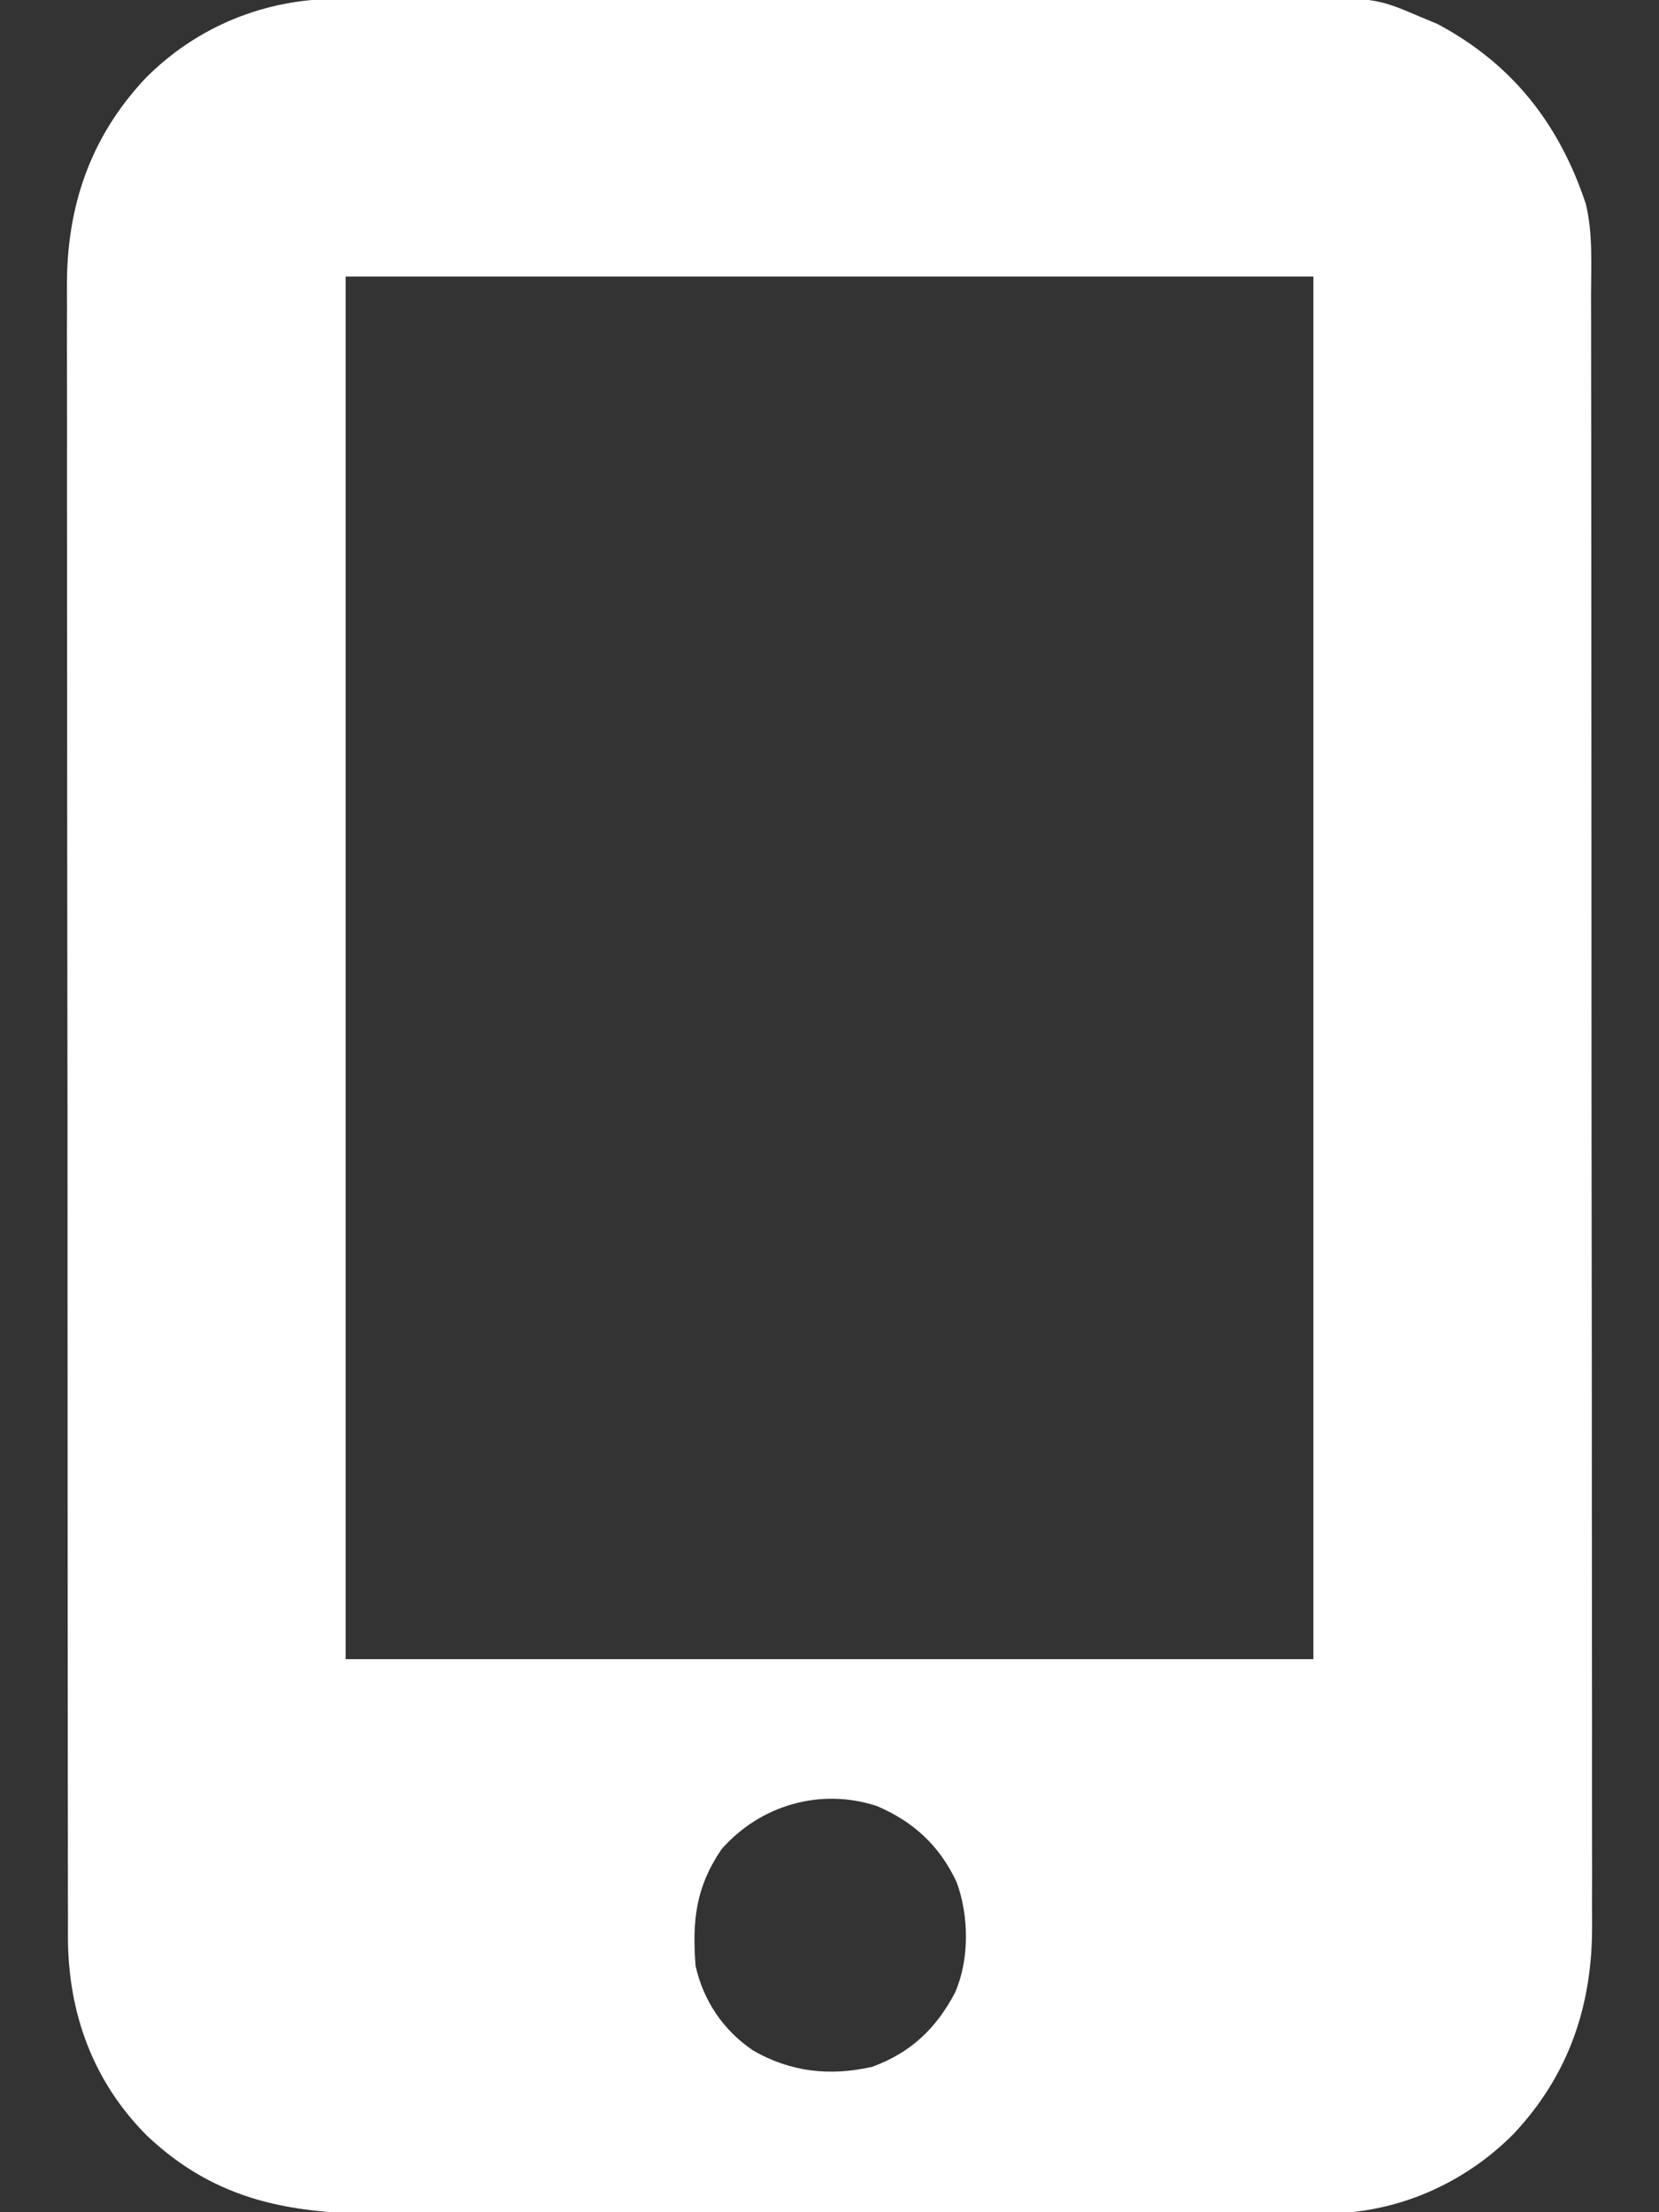 <?xml version="1.0" encoding="UTF-8"?>
<svg version="1.1" xmlns="http://www.w3.org/2000/svg" width="384" height="512">
<rect width="100%" height="100%" fill="#333333" stroke="none"/>
<path d="M0 0 C1.516 -0.007 1.516 -0.007 3.062 -0.014 C6.434 -0.026 9.806 -0.025 13.178 -0.023 C15.601 -0.029 18.025 -0.036 20.448 -0.043 C26.34 -0.059 32.232 -0.066 38.125 -0.067 C42.918 -0.068 47.711 -0.072 52.504 -0.078 C66.115 -0.096 79.726 -0.105 93.336 -0.103 C94.435 -0.103 94.435 -0.103 95.557 -0.103 C96.291 -0.103 97.024 -0.103 97.78 -0.103 C109.663 -0.102 121.546 -0.121 133.428 -0.149 C145.65 -0.178 157.871 -0.192 170.092 -0.19 C176.946 -0.19 183.799 -0.195 190.652 -0.217 C197.101 -0.237 203.55 -0.236 209.999 -0.222 C212.359 -0.22 214.719 -0.224 217.079 -0.236 C239.923 -0.346 239.923 -0.346 250.71 4.267 C251.929 4.774 253.147 5.281 254.402 5.803 C271.663 14.985 282.58 28.843 288.759 47.42 C290.438 54.336 289.993 61.558 289.978 68.631 C289.982 70.312 289.986 71.992 289.992 73.673 C290.004 78.282 290.004 82.89 290.001 87.499 C290.001 92.473 290.012 97.447 290.021 102.422 C290.038 112.164 290.043 121.906 290.045 131.649 C290.045 139.569 290.05 147.49 290.056 155.411 C290.074 177.875 290.083 200.34 290.081 222.804 C290.081 224.015 290.081 225.226 290.081 226.473 C290.081 227.685 290.081 228.898 290.081 230.147 C290.08 249.789 290.099 269.432 290.127 289.074 C290.156 309.251 290.17 329.427 290.168 349.604 C290.167 360.929 290.173 372.253 290.194 383.578 C290.213 393.22 290.217 402.863 290.203 412.505 C290.197 417.422 290.197 422.339 290.214 427.256 C290.23 431.764 290.227 436.271 290.21 440.778 C290.207 442.403 290.21 444.027 290.221 445.652 C290.341 464.247 284.927 480.433 272.04 494.155 C260.719 505.581 245.216 512.432 229.166 512.54 C228.243 512.536 227.32 512.532 226.37 512.528 C225.366 512.532 224.362 512.536 223.328 512.54 C219.984 512.55 216.641 512.546 213.297 512.542 C210.892 512.546 208.486 512.552 206.081 512.558 C200.236 512.57 194.392 512.572 188.548 512.57 C183.794 512.568 179.041 512.57 174.287 512.574 C173.609 512.575 172.931 512.575 172.232 512.576 C170.855 512.577 169.477 512.578 168.099 512.579 C155.194 512.59 142.289 512.588 129.384 512.582 C117.597 512.577 105.811 512.588 94.025 512.607 C81.902 512.627 69.779 512.635 57.656 512.631 C50.858 512.629 44.06 512.632 37.262 512.646 C30.867 512.658 24.473 512.656 18.078 512.643 C15.737 512.641 13.395 512.644 11.054 512.652 C-10.486 512.723 -28.063 509.887 -44.278 494.547 C-56.839 481.967 -62.528 466.051 -62.566 448.617 C-62.563 447.046 -62.56 445.475 -62.557 443.904 C-62.561 442.223 -62.565 440.542 -62.571 438.862 C-62.583 434.253 -62.583 429.645 -62.58 425.036 C-62.58 420.062 -62.591 415.087 -62.6 410.113 C-62.617 400.371 -62.623 390.629 -62.624 380.886 C-62.625 372.966 -62.629 365.045 -62.635 357.124 C-62.653 334.66 -62.662 312.195 -62.66 289.731 C-62.66 288.52 -62.66 287.309 -62.66 286.062 C-62.66 284.849 -62.66 283.637 -62.66 282.388 C-62.659 262.746 -62.678 243.103 -62.706 223.461 C-62.735 203.284 -62.749 183.107 -62.747 162.931 C-62.747 151.606 -62.752 140.282 -62.774 128.957 C-62.792 119.315 -62.796 109.672 -62.783 100.03 C-62.776 95.112 -62.776 90.196 -62.793 85.279 C-62.809 80.771 -62.806 76.264 -62.789 71.756 C-62.786 70.132 -62.789 68.507 -62.8 66.883 C-62.92 48.288 -57.506 32.102 -44.619 18.38 C-32.67 6.32 -16.789 -0.056 0 0 Z M1.71 64.267 C1.71 169.867 1.71 275.467 1.71 384.267 C75.63 384.267 149.55 384.267 225.71 384.267 C225.71 278.667 225.71 173.067 225.71 64.267 C151.79 64.267 77.87 64.267 1.71 64.267 Z M88.71 428.267 C82.75 437.045 81.912 444.728 82.71 455.267 C84.554 463.396 89.119 470.15 96.023 474.838 C104.646 479.802 113.751 480.846 123.57 478.619 C132.513 475.37 138.424 469.733 142.8 461.381 C146.131 453.646 146 443.743 143.148 435.892 C139.187 427.458 133.239 421.941 124.71 418.267 C111.569 413.952 97.668 418.076 88.71 428.267 Z " fill="#FFFFFF" transform="translate(78.29,-0.267)"/>
</svg>
